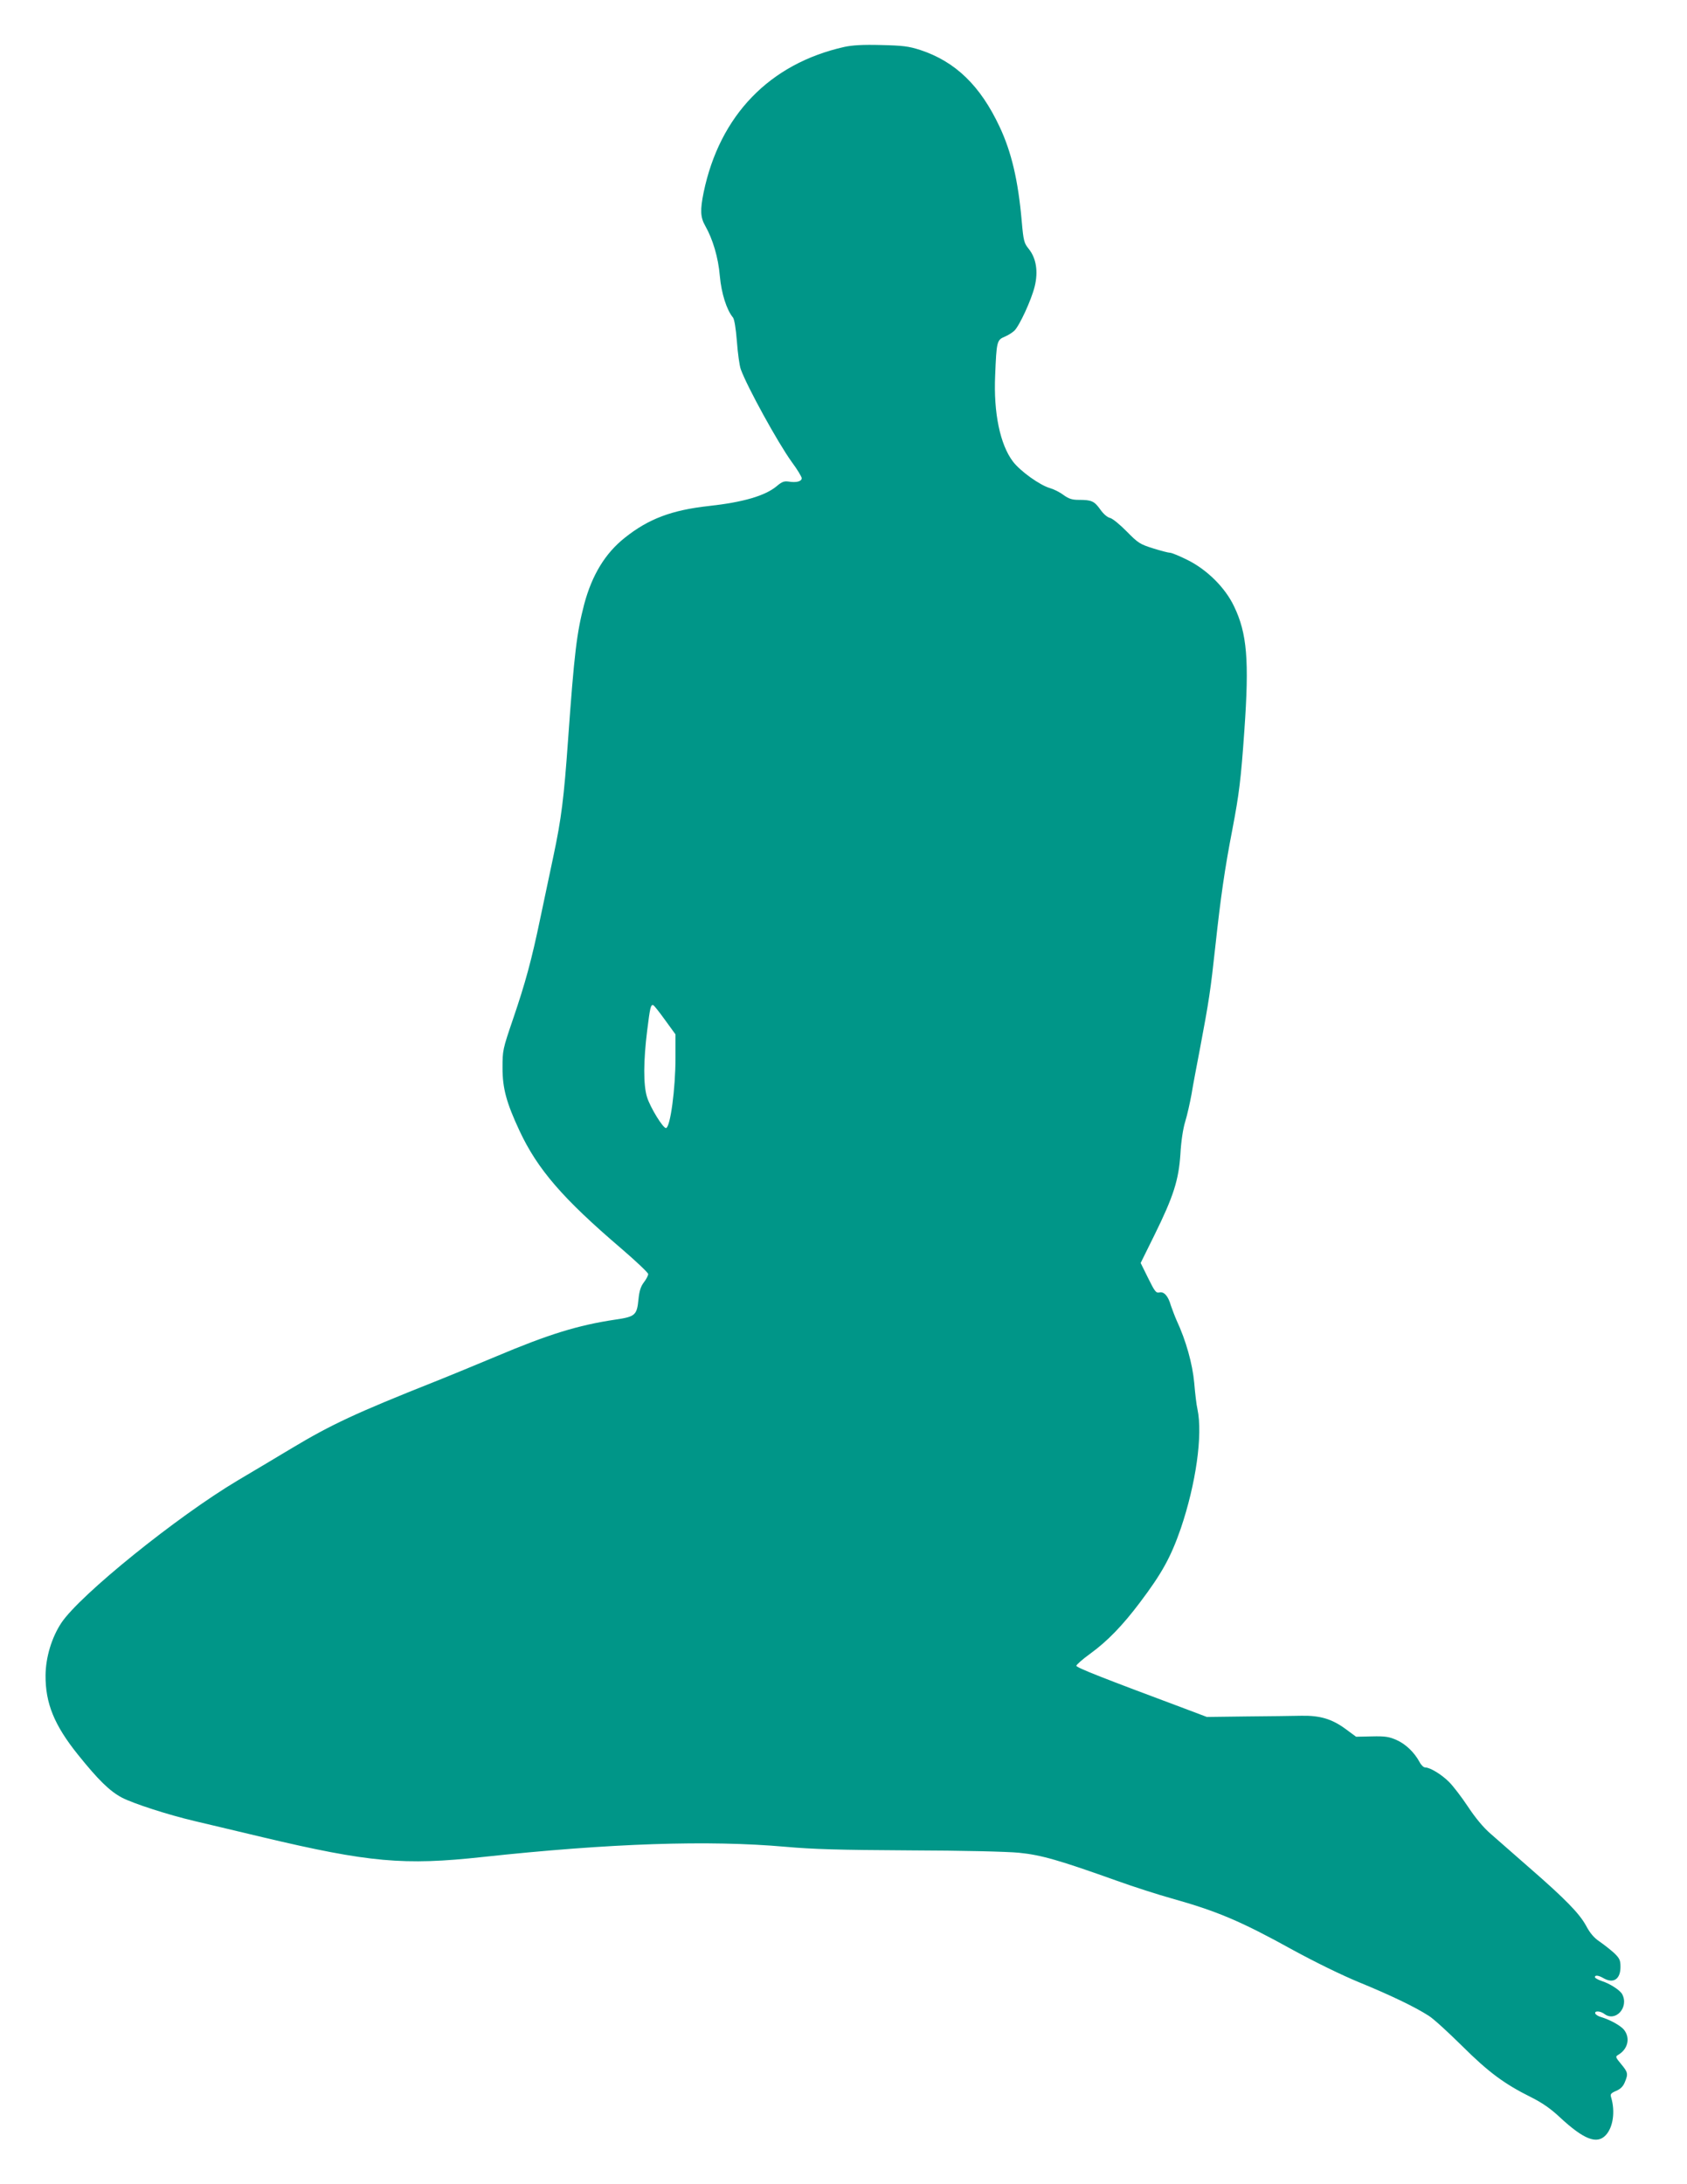 <?xml version="1.0" standalone="no"?>
<!DOCTYPE svg PUBLIC "-//W3C//DTD SVG 20010904//EN"
 "http://www.w3.org/TR/2001/REC-SVG-20010904/DTD/svg10.dtd">
<svg version="1.0" xmlns="http://www.w3.org/2000/svg"
 width="989pt" height="1280pt" viewBox="0 0 989 1280"
 preserveAspectRatio="xMidYMid meet">
<g transform="translate(0,1280) scale(0.1,-0.1)"
fill="#009688" stroke="none">
<path d="M4950 12525 c-438 -98 -731 -401 -825 -853 -21 -103 -19 -146 9 -195
45 -79 77 -187 86 -295 9 -101 40 -199 77 -243 8 -10 17 -63 23 -140 5 -68 15
-142 23 -164 37 -102 216 -428 298 -542 33 -44 59 -88 59 -96 0 -19 -32 -27
-75 -20 -28 4 -40 0 -72 -27 -67 -56 -196 -94 -398 -116 -217 -24 -353 -75
-492 -186 -115 -91 -192 -218 -238 -389 -44 -170 -58 -282 -95 -799 -24 -338
-39 -459 -86 -680 -19 -91 -53 -250 -75 -355 -53 -255 -89 -386 -162 -600 -60
-176 -61 -182 -61 -285 0 -120 23 -204 100 -369 106 -226 254 -397 597 -690
86 -74 157 -141 157 -149 0 -8 -11 -30 -25 -48 -19 -25 -27 -51 -32 -100 -9
-93 -19 -102 -136 -119 -220 -33 -391 -86 -699 -216 -103 -43 -267 -111 -365
-150 -458 -182 -601 -249 -833 -388 -80 -48 -222 -133 -317 -189 -356 -212
-923 -670 -1033 -834 -57 -86 -92 -202 -93 -308 -1 -164 51 -292 190 -465 118
-147 186 -214 258 -252 68 -35 268 -100 425 -137 58 -14 238 -56 400 -95 624
-148 829 -166 1288 -116 751 81 1328 100 1777 60 157 -14 314 -19 724 -21 318
-1 572 -7 645 -14 131 -13 237 -44 576 -165 97 -35 241 -81 320 -103 267 -75
406 -134 708 -301 132 -72 285 -147 389 -190 183 -75 327 -144 408 -196 28
-17 115 -97 195 -176 155 -154 247 -223 406 -302 64 -32 115 -67 168 -117 141
-131 218 -161 270 -105 43 46 56 139 31 222 -6 18 -1 24 29 37 26 11 41 26 51
50 21 50 19 59 -21 107 -33 40 -35 44 -18 54 57 33 73 98 35 147 -20 25 -82
59 -135 75 -16 4 -31 14 -34 21 -5 17 30 15 54 -3 65 -49 145 39 104 116 -13
24 -72 62 -122 78 -21 7 -38 17 -38 22 0 13 21 11 50 -6 59 -34 100 -6 100 66
0 39 -5 50 -37 81 -21 19 -59 49 -85 67 -33 22 -56 49 -79 92 -39 72 -119 155
-334 342 -88 77 -190 166 -226 198 -43 37 -90 94 -133 159 -37 56 -87 121
-111 145 -44 44 -111 85 -140 85 -9 0 -24 14 -33 32 -31 57 -81 105 -135 129
-43 19 -67 23 -145 21 l-92 -2 -61 45 c-80 59 -150 80 -259 78 -47 -1 -191 -3
-320 -4 l-235 -3 -135 51 c-469 175 -630 238 -630 249 0 6 37 39 83 72 100 73
188 164 289 298 130 172 182 267 240 434 89 262 130 549 98 700 -6 25 -14 95
-19 155 -10 110 -48 247 -103 365 -11 25 -26 65 -34 88 -16 57 -41 83 -68 76
-19 -4 -27 7 -65 84 l-44 89 81 164 c112 227 142 323 152 474 4 73 15 148 28
190 12 39 28 111 37 160 8 50 31 171 50 270 52 275 62 341 90 600 31 284 54
448 100 685 39 205 50 291 70 579 29 411 16 569 -61 728 -52 109 -158 214
-273 271 -46 23 -92 42 -102 42 -10 0 -55 12 -100 26 -76 24 -87 31 -153 98
-39 40 -83 76 -98 80 -16 3 -40 24 -58 50 -35 49 -51 56 -126 56 -39 0 -58 6
-90 29 -21 16 -57 34 -79 40 -59 17 -174 99 -217 156 -75 99 -114 285 -104
505 8 197 10 207 55 226 20 8 45 24 57 35 30 28 101 182 120 261 21 86 9 164
-35 219 -27 33 -31 46 -41 160 -21 241 -60 407 -130 556 -113 241 -259 382
-465 450 -69 22 -101 26 -230 29 -106 3 -169 -1 -215 -11z m-1051 -5704 l61
-84 0 -138 c0 -180 -30 -405 -55 -411 -16 -5 -94 122 -112 182 -22 71 -21 212
1 389 17 137 21 154 36 149 5 -2 36 -41 69 -87z"/>
</g>
</svg>

